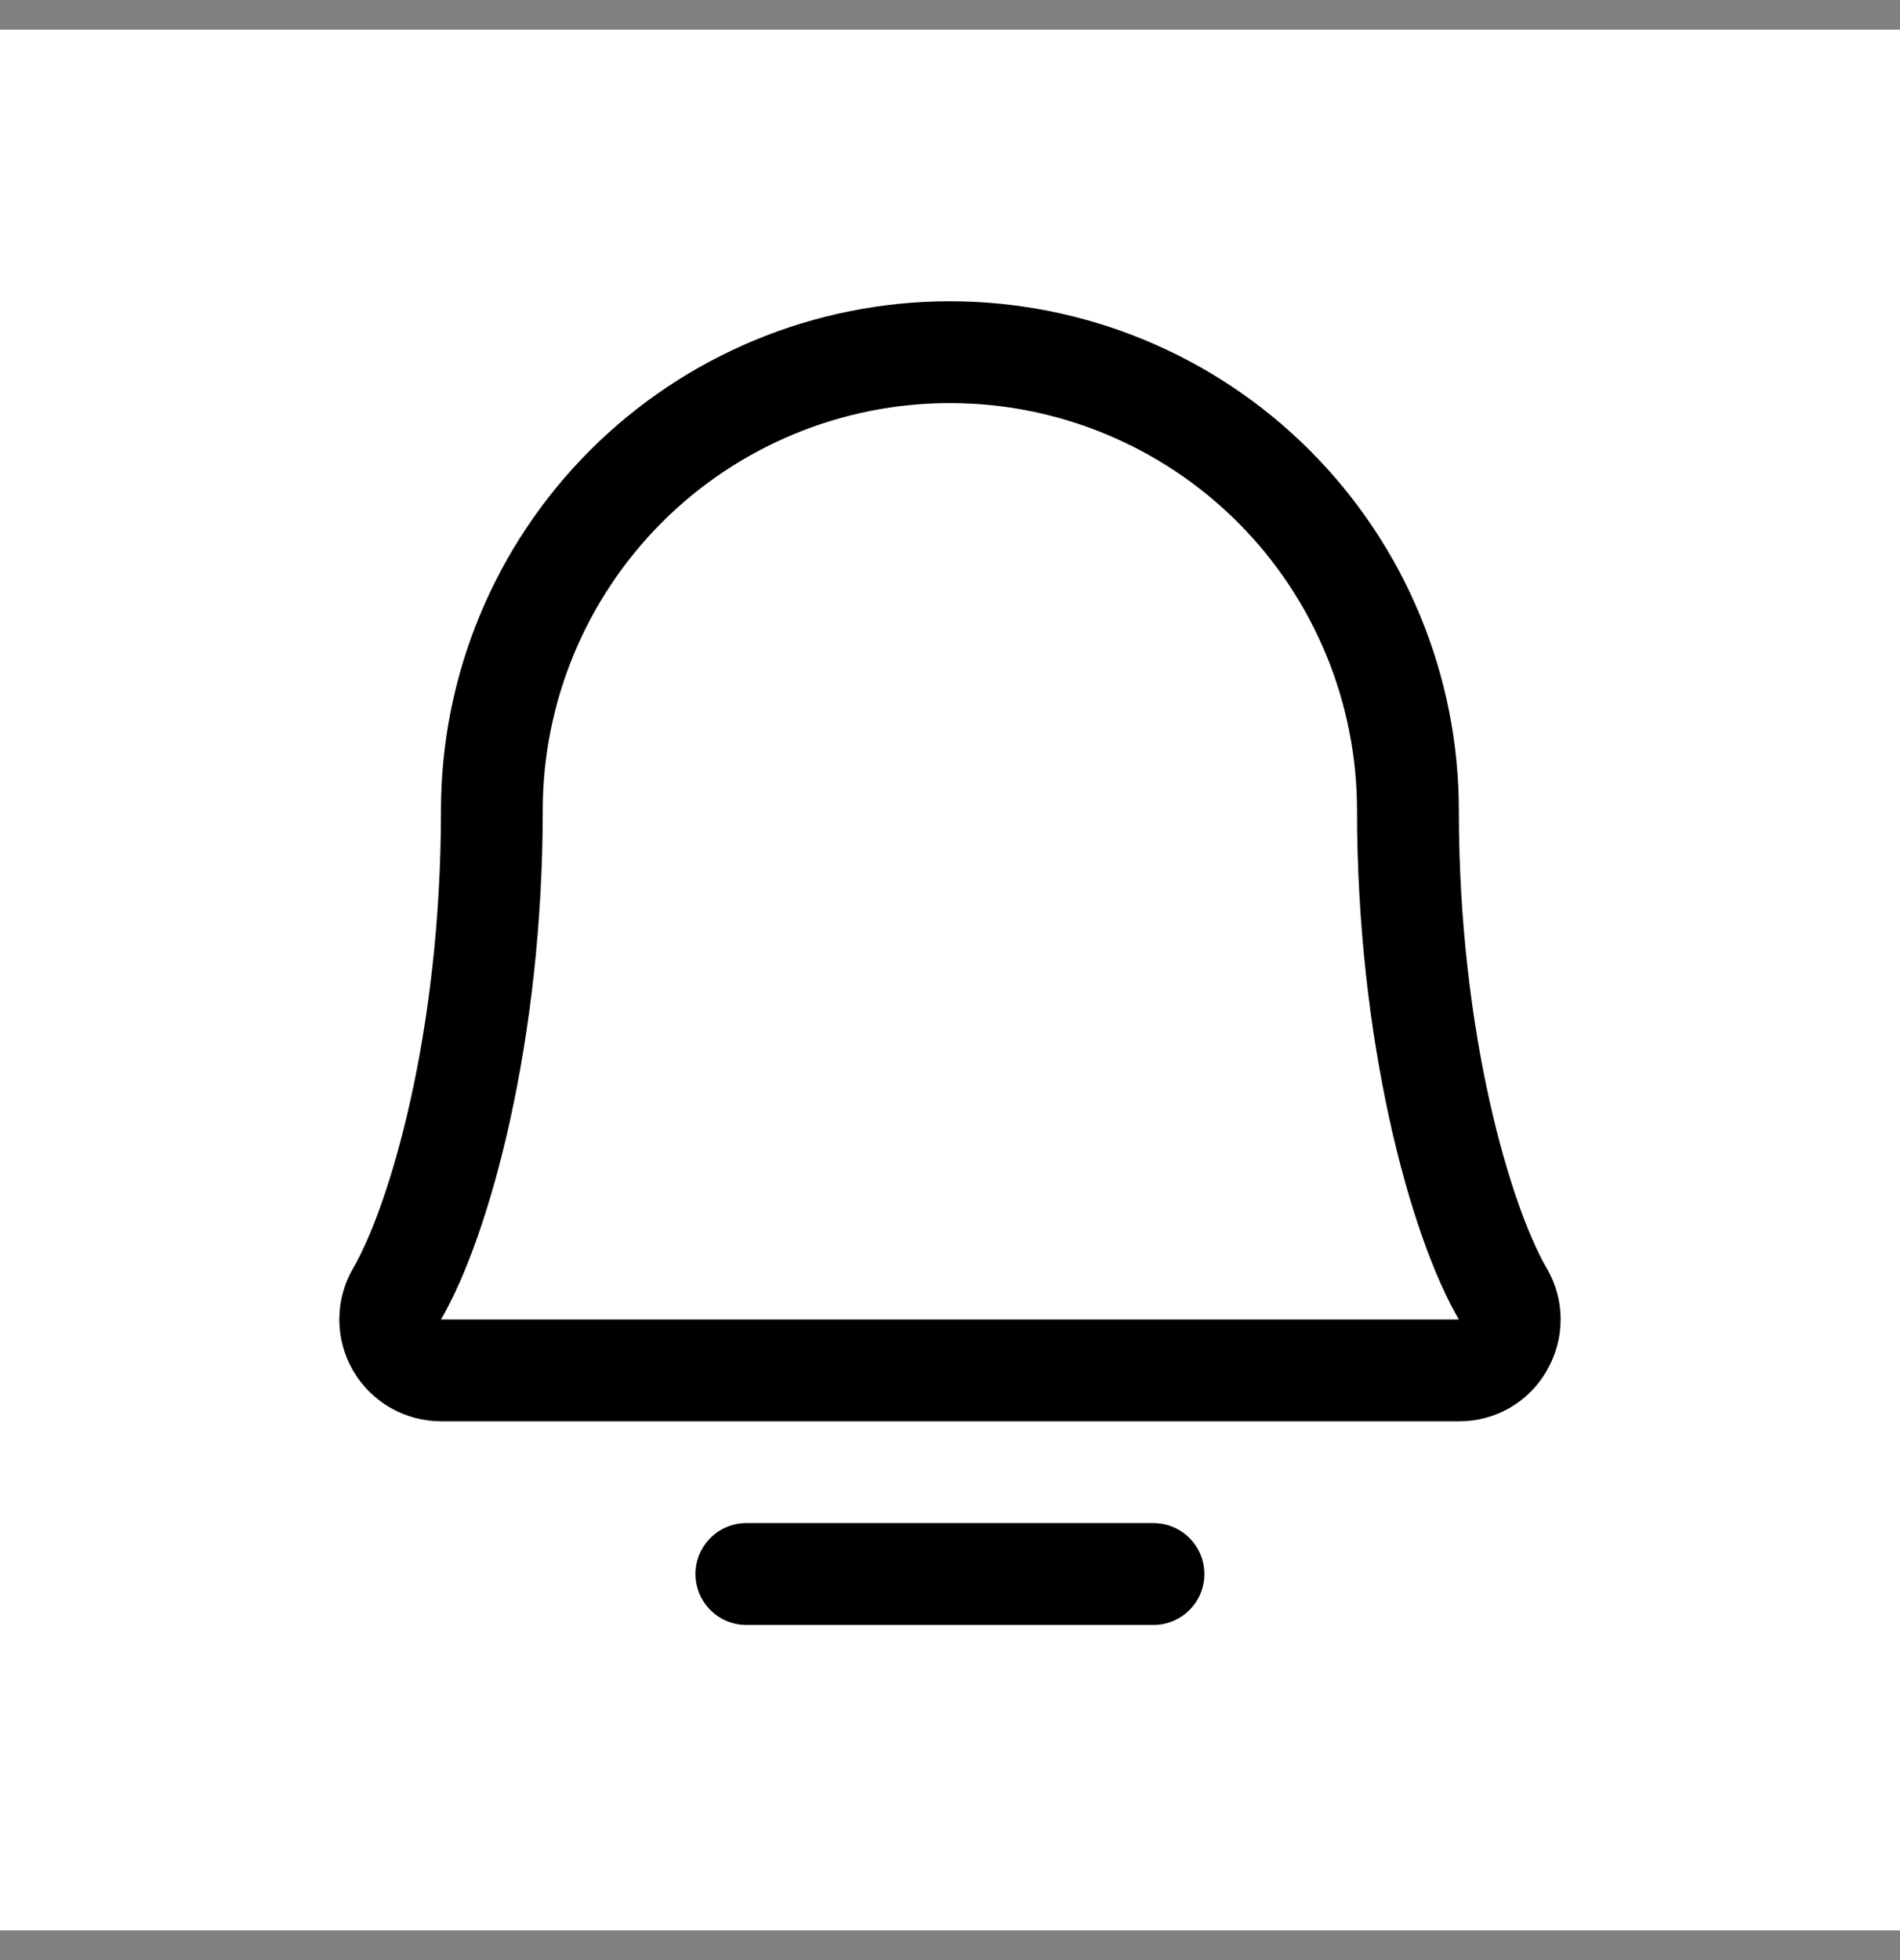 <svg width="32" height="33" viewBox="0 0 32 33" fill="none" xmlns="http://www.w3.org/2000/svg">
<rect x="0" y="0" width="32" height="33" fill="#808080" stroke="none"/>
<rect y="0.5" width="32" height="32" fill="white"></rect>
<path d="M20.284 26.5C20.284 26.728 20.194 26.946 20.033 27.106C19.872 27.267 19.654 27.358 19.427 27.358H12.57C12.342 27.358 12.124 27.267 11.964 27.106C11.803 26.946 11.713 26.728 11.713 26.5C11.713 26.273 11.803 26.055 11.964 25.894C12.124 25.733 12.342 25.643 12.57 25.643H19.427C19.654 25.643 19.872 25.733 20.033 25.894C20.194 26.055 20.284 26.273 20.284 26.5ZM26.054 23.072C25.905 23.334 25.689 23.551 25.428 23.702C25.167 23.853 24.871 23.931 24.57 23.929H7.427C7.125 23.928 6.83 23.849 6.569 23.698C6.308 23.546 6.092 23.329 5.942 23.068C5.792 22.806 5.714 22.51 5.715 22.209C5.716 21.907 5.796 21.611 5.948 21.351C6.543 20.327 7.427 17.43 7.427 13.643C7.427 11.37 8.33 9.19 9.937 7.582C11.545 5.975 13.725 5.072 15.998 5.072C18.271 5.072 20.452 5.975 22.059 7.582C23.667 9.19 24.57 11.37 24.57 13.643C24.57 17.429 25.455 20.327 26.049 21.351C26.203 21.612 26.284 21.909 26.284 22.211C26.285 22.513 26.205 22.811 26.052 23.072H26.054ZM24.57 22.215C23.741 20.793 22.855 17.506 22.855 13.643C22.855 11.825 22.133 10.08 20.847 8.794C19.561 7.509 17.817 6.786 15.998 6.786C14.18 6.786 12.435 7.509 11.149 8.794C9.864 10.08 9.141 11.825 9.141 13.643C9.141 17.507 8.254 20.794 7.427 22.215H24.57Z" fill="black"></path>
</svg>
